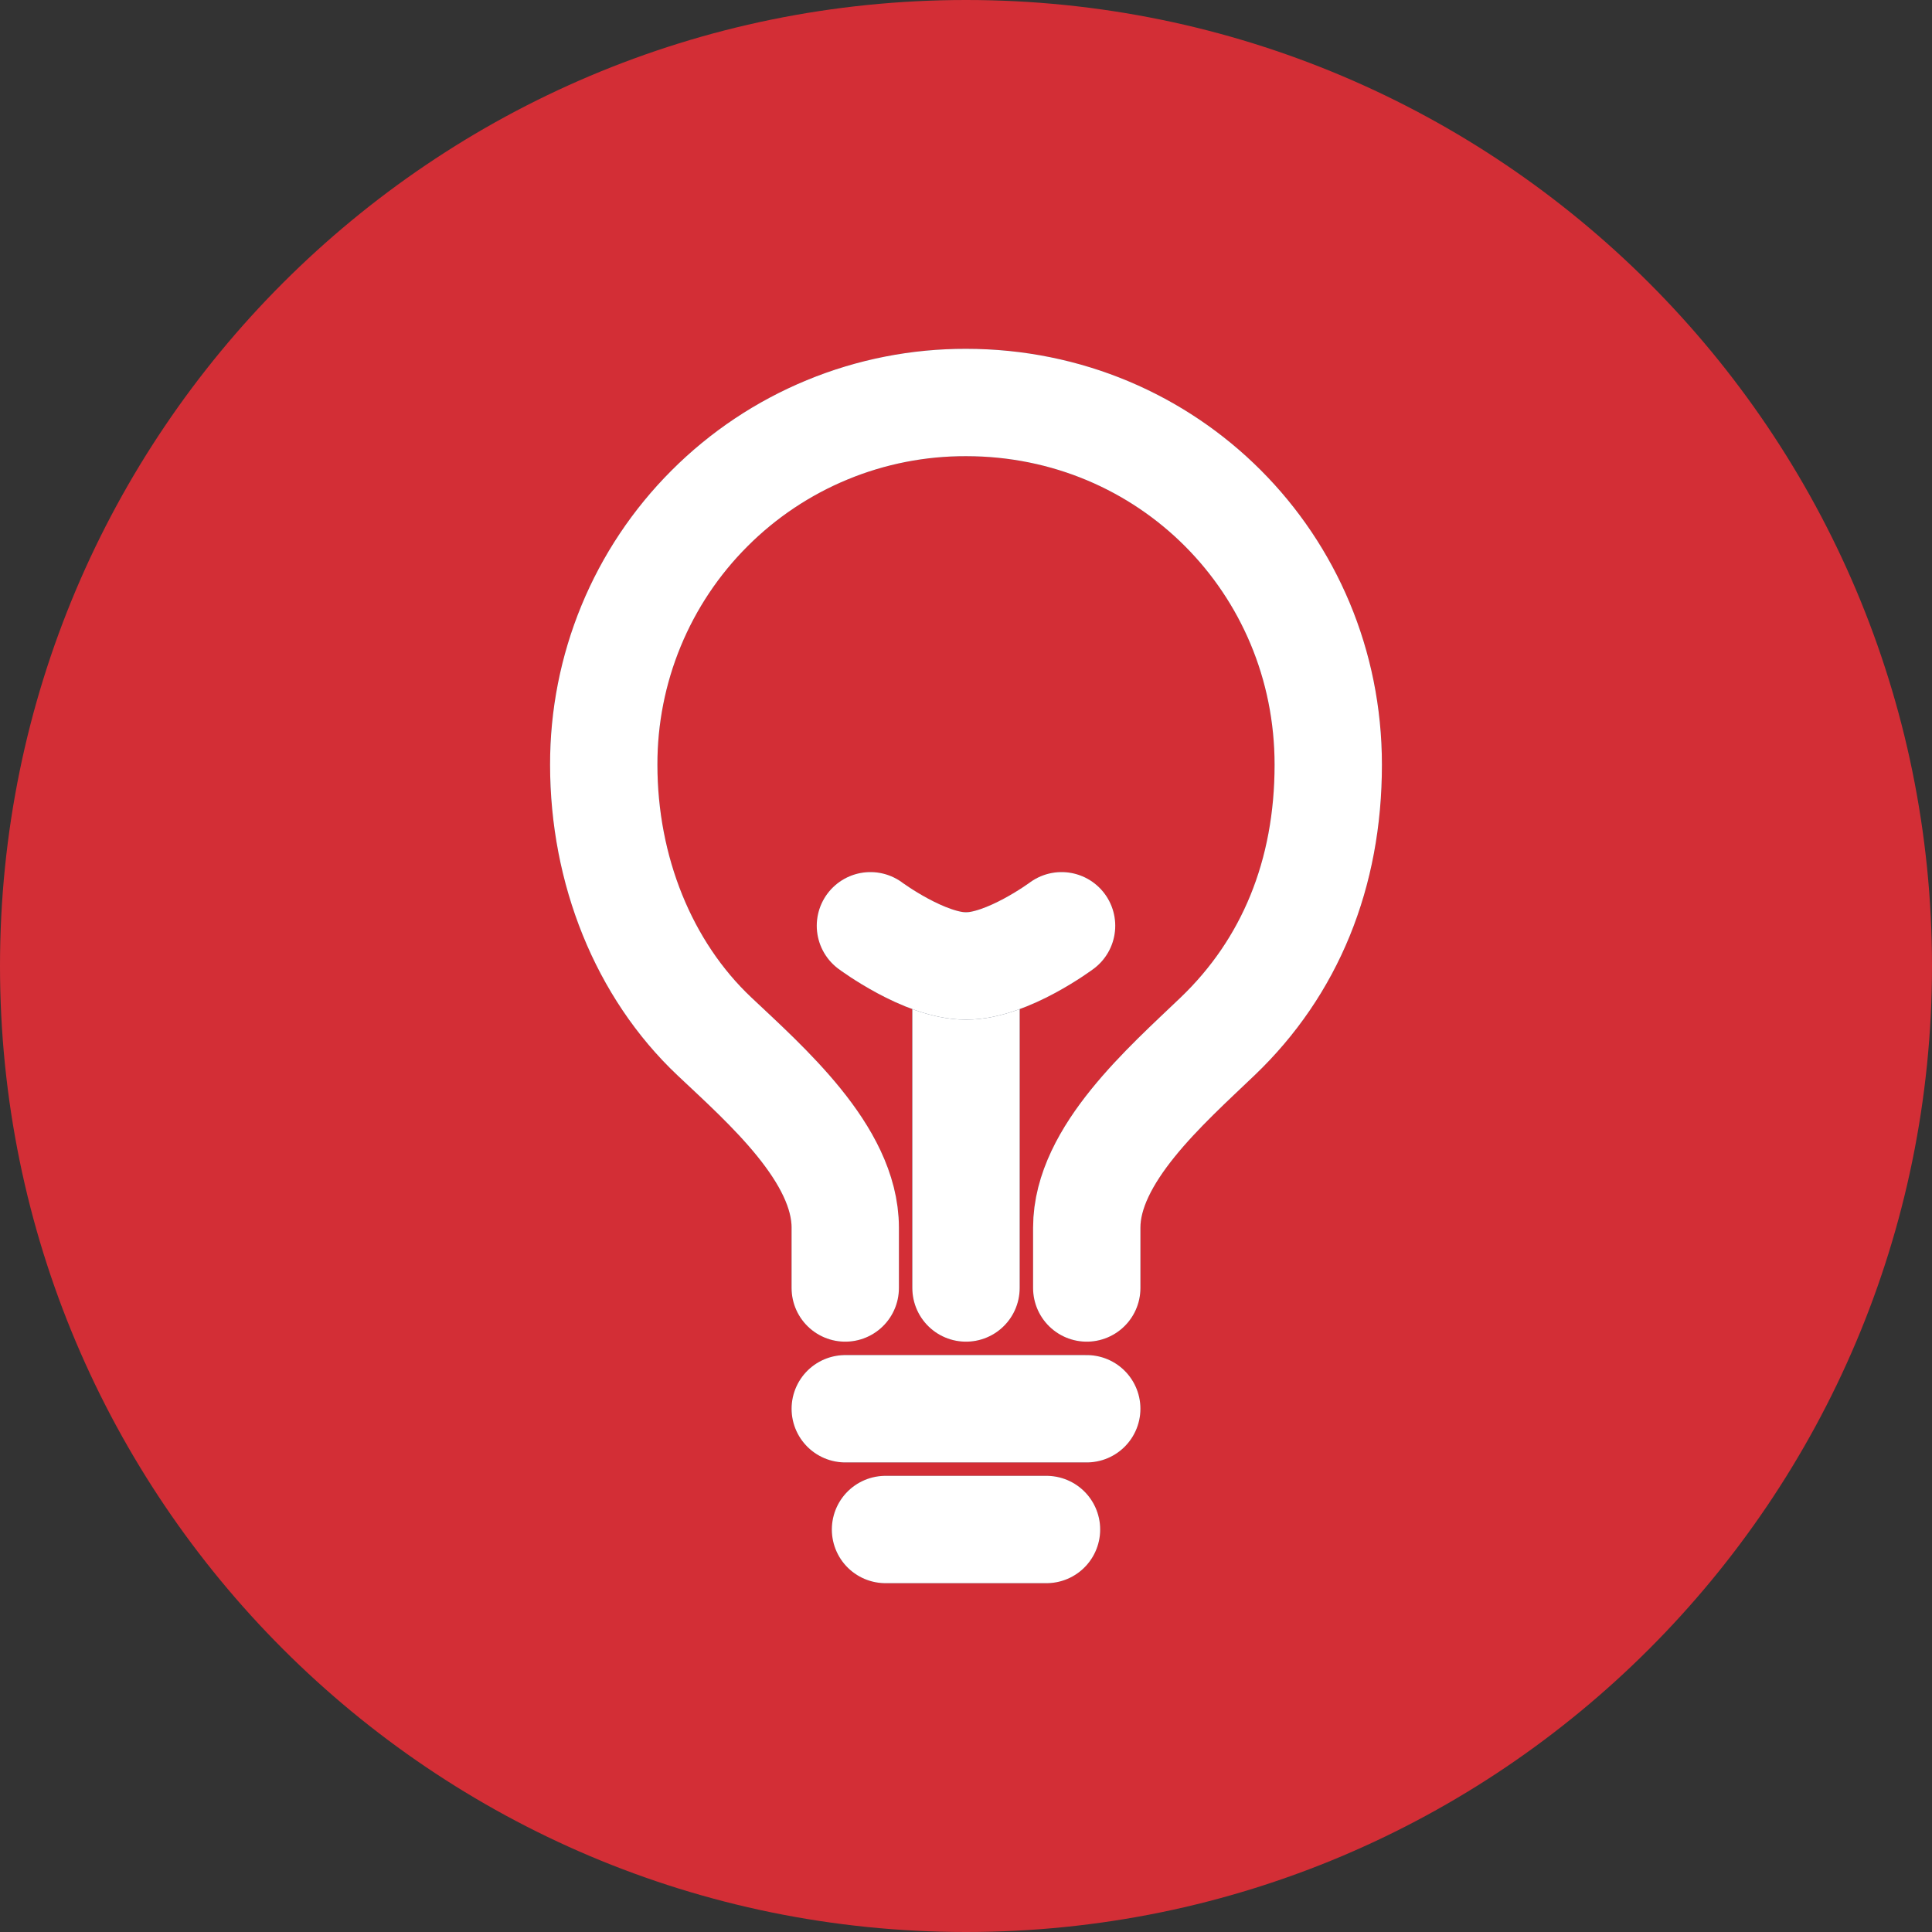 <svg width="36" height="36" viewBox="0 0 36 36" fill="none" xmlns="http://www.w3.org/2000/svg">
<rect x="0" y="0" width="36" height="36" fill="#333333" stroke="none"/>
<path d="M0 18C0 8.059 8.059 0 18 0V0C27.941 0 36 8.059 36 18V18C36 27.941 27.941 36 18 36V36C8.059 36 0 27.941 0 18V18Z" fill="#D32E36"/>
<path d="M20.25 24V22.875C20.25 21.516 21.729 20.23 22.688 19.312C24.039 18.02 24.75 16.284 24.75 14.25C24.75 10.5 21.763 7.5 18 7.5C17.113 7.498 16.234 7.67 15.414 8.009C14.594 8.347 13.849 8.844 13.222 9.472C12.594 10.099 12.097 10.844 11.759 11.664C11.421 12.484 11.248 13.363 11.25 14.25C11.25 16.211 11.991 18.065 13.312 19.312C14.266 20.213 15.75 21.502 15.75 22.875V24M16.5 28.5H19.5M15.75 26.25H20.25M18 24V18" stroke="#475569" stroke-width="2" stroke-linecap="round" stroke-linejoin="round"/>
<path d="M20.25 24V22.875C20.25 21.516 21.729 20.23 22.688 19.312C24.039 18.02 24.75 16.284 24.75 14.25C24.75 10.5 21.763 7.5 18 7.5C17.113 7.498 16.234 7.67 15.414 8.009C14.594 8.347 13.849 8.844 13.222 9.472C12.594 10.099 12.097 10.844 11.759 11.664C11.421 12.484 11.248 13.363 11.25 14.25C11.25 16.211 11.991 18.065 13.312 19.312C14.266 20.213 15.75 21.502 15.75 22.875V24M16.5 28.5H19.5M15.75 26.25H20.25M18 24V18" stroke="white" stroke-width="2" stroke-linecap="round" stroke-linejoin="round"/>
<path d="M19.781 17.25C19.781 17.25 18.773 18 18 18C17.227 18 16.219 17.25 16.219 17.25" stroke="#475569" stroke-width="2" stroke-linecap="round" stroke-linejoin="round"/>
<path d="M19.781 17.25C19.781 17.25 18.773 18 18 18C17.227 18 16.219 17.25 16.219 17.25" stroke="white" stroke-width="2" stroke-linecap="round" stroke-linejoin="round"/>
</svg>
